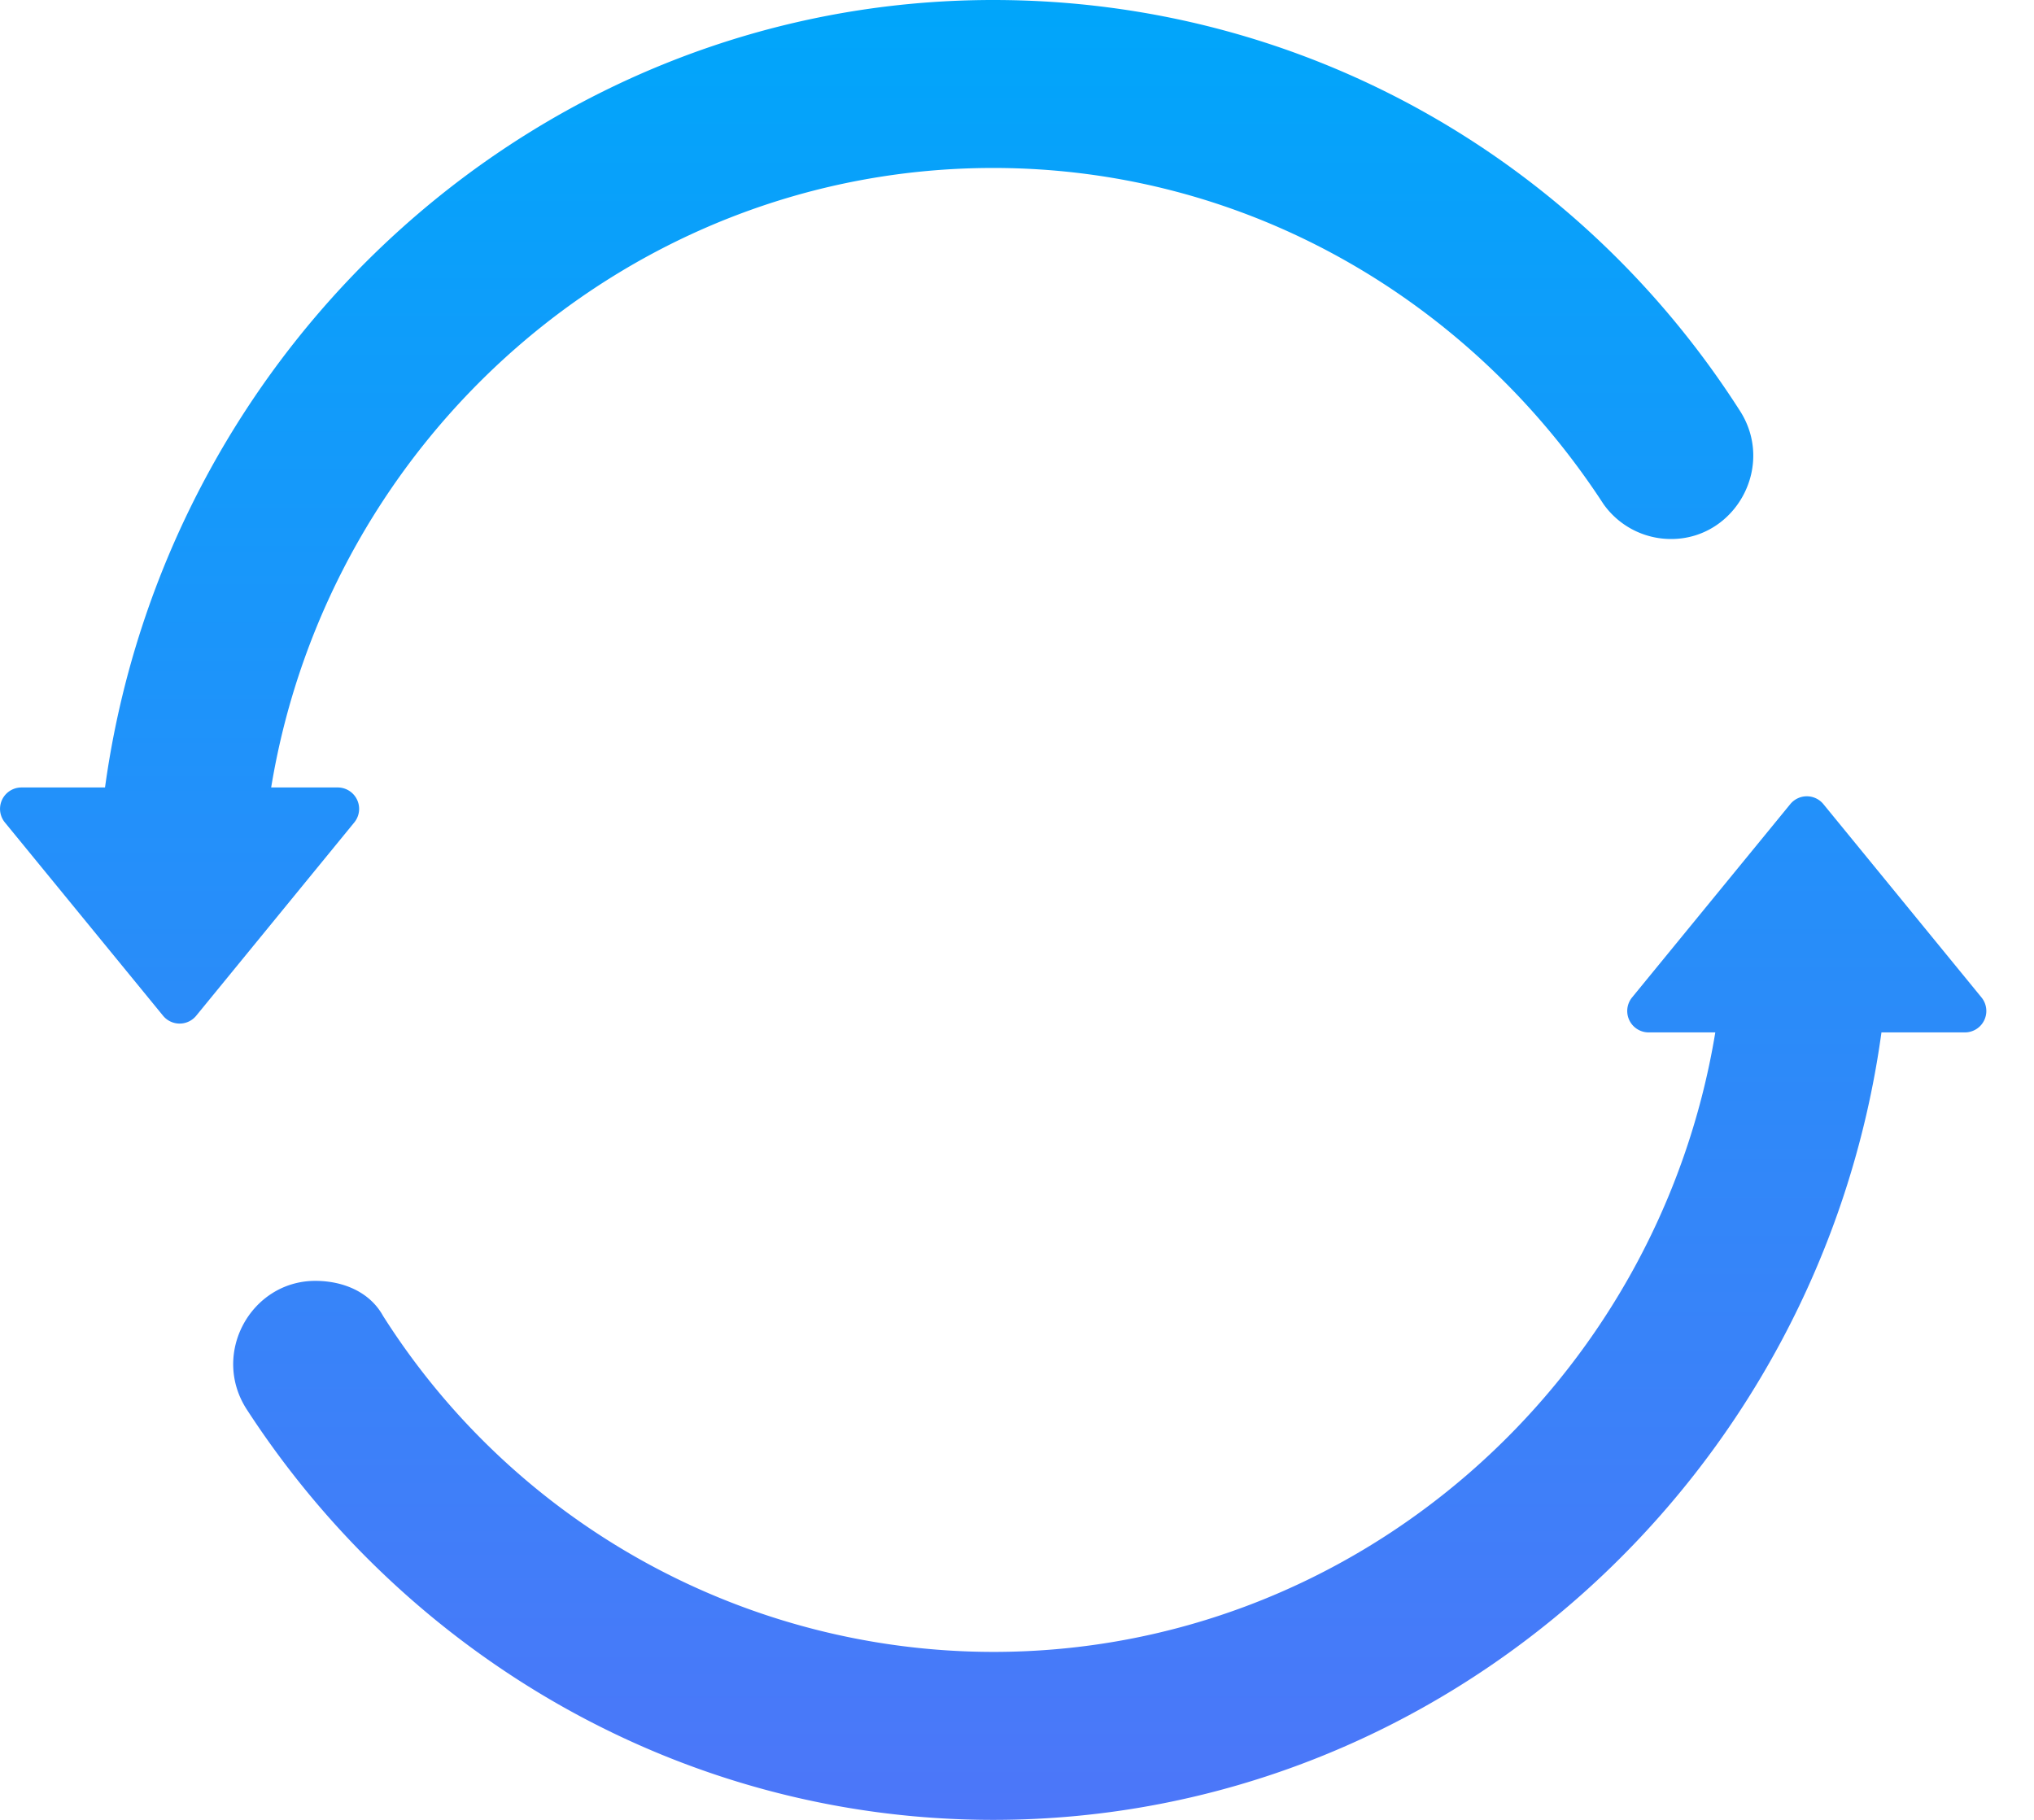<svg width="19" height="17" viewBox="0 0 19 17" xmlns="http://www.w3.org/2000/svg"><title>Shape</title><defs><linearGradient x1="50%" y1="0%" x2="50%" y2="100%" id="a"><stop stop-color="#00A6FA" offset="0%"/><stop stop-color="#4D76F9" offset="100%"/></linearGradient></defs><path d="M3.31 7.682L1.833 9.488a.2.2 0 0 1-.31 0L.045 7.682A.2.2 0 0 1 .2 7.356h.781C1.551 3.204 5.066 0 9.278 0c2.913 0 5.478 1.504 6.967 3.825.348.523-.032 1.21-.634 1.21a.772.772 0 0 1-.633-.327c-1.235-1.896-3.325-3.139-5.7-3.139-3.388 0-6.207 2.518-6.745 5.787h.623a.2.2 0 0 1 .154.326zm15.2 1.636l-1.477-1.806a.2.2 0 0 0-.31 0l-1.478 1.806a.2.2 0 0 0 .155.326h.623c-.538 3.27-3.357 5.787-6.745 5.787a6.756 6.756 0 0 1-5.7-3.139c-.127-.229-.38-.327-.633-.327-.602 0-.982.687-.634 1.21C3.8 15.463 6.365 17 9.278 17c4.212 0 7.727-3.204 8.297-7.356h.78a.2.2 0 0 0 .155-.326z" fill="url(#a)"/></svg>
